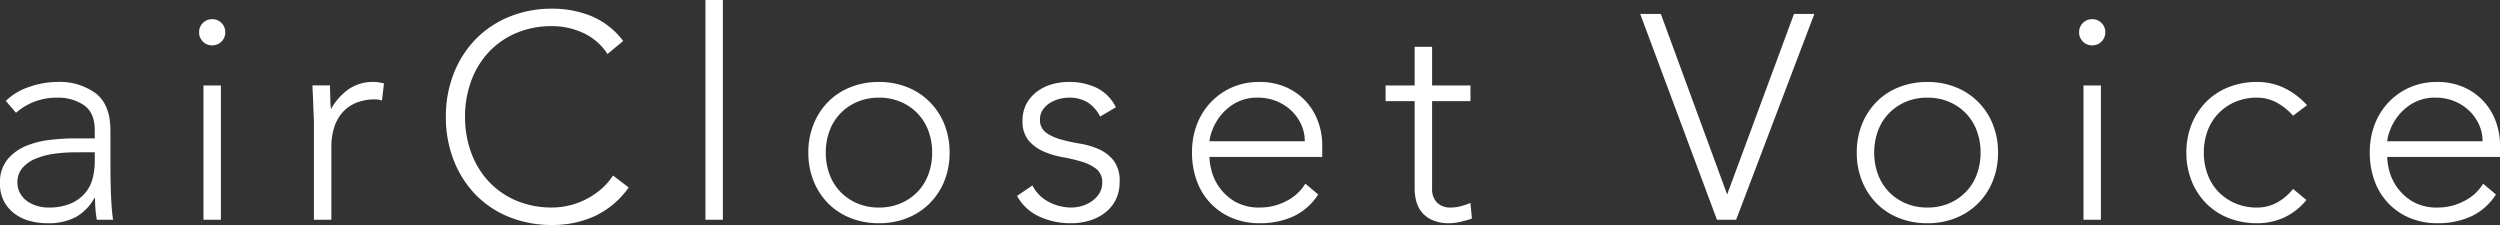 <svg xmlns="http://www.w3.org/2000/svg" width="490.257" height="44.117" viewBox="0 0 490.257 44.117">
  <rect x="0" y="0" width="490.257" height="44.117" fill="#333333" stroke="none"/>
  <path id="パス_3108" data-name="パス 3108" d="M25.023-11.058q0,1.938.028,3.477t.086,2.85q.057,1.311.142,2.451T25.536,0H22.344A24.674,24.674,0,0,1,22-4.275h-.114A9.6,9.6,0,0,1,18.212-.513a11.52,11.52,0,0,1-5.557,1.2A13.378,13.378,0,0,1,9.291.256,8.822,8.822,0,0,1,6.327-1.112,7.321,7.321,0,0,1,4.189-3.534a7.271,7.271,0,0,1-.826-3.591A7.038,7.038,0,0,1,4.9-11.913a9.587,9.587,0,0,1,3.791-2.65A18,18,0,0,1,13.48-15.7q2.537-.257,4.475-.257h3.99v-1.6q0-3.42-2.109-4.9a9,9,0,0,0-5.3-1.482A12.021,12.021,0,0,0,6.5-20.976L4.5-23.313a12.181,12.181,0,0,1,4.674-2.765,16.773,16.773,0,0,1,5.358-.94,11.983,11.983,0,0,1,7.638,2.251q2.85,2.251,2.85,7.267Zm-6.84-2.166a30.017,30.017,0,0,0-4.19.285,14.636,14.636,0,0,0-3.648.969,6.783,6.783,0,0,0-2.593,1.824A4.248,4.248,0,0,0,6.783-7.3a4.206,4.206,0,0,0,.542,2.138,4.731,4.731,0,0,0,1.4,1.539,6.566,6.566,0,0,0,1.91.912,7.464,7.464,0,0,0,2.138.313,10.986,10.986,0,0,0,4.5-.8,7.649,7.649,0,0,0,2.821-2.08,7.237,7.237,0,0,0,1.454-2.907,13.693,13.693,0,0,0,.4-3.278v-1.767Zm25.08-13.11h3.42V0h-3.42Zm-.855-10.431a2.479,2.479,0,0,1,.741-1.824,2.479,2.479,0,0,1,1.824-.741,2.479,2.479,0,0,1,1.824.741,2.479,2.479,0,0,1,.741,1.824,2.479,2.479,0,0,1-.741,1.824,2.479,2.479,0,0,1-1.824.741,2.479,2.479,0,0,1-1.824-.741A2.479,2.479,0,0,1,42.408-36.765ZM64.923-18.924q0-.741-.057-1.8t-.085-2.138q-.029-1.083-.086-2.024t-.057-1.454h3.42q.057,1.482.086,2.85a8.952,8.952,0,0,0,.142,1.767,11.686,11.686,0,0,1,3.363-3.819,8.339,8.339,0,0,1,5.016-1.482,5.73,5.73,0,0,1,1,.086q.485.085,1,.2l-.4,3.363A4.142,4.142,0,0,0,76.95-23.6a9.526,9.526,0,0,0-3.847.712,7.23,7.23,0,0,0-2.679,1.966,8.237,8.237,0,0,0-1.567,2.936,12.345,12.345,0,0,0-.513,3.619V0h-3.42Zm61.731,12.6a17.094,17.094,0,0,1-6.726,5.643,19.99,19.99,0,0,1-8.265,1.71A22.23,22.23,0,0,1,103.2-.541a19.061,19.061,0,0,1-6.583-4.389,20.152,20.152,0,0,1-4.275-6.726A23.037,23.037,0,0,1,90.8-20.178a22.815,22.815,0,0,1,1.539-8.493,20.217,20.217,0,0,1,4.275-6.7,19.4,19.4,0,0,1,6.583-4.417,21.881,21.881,0,0,1,8.465-1.6,20.1,20.1,0,0,1,7.667,1.453,15.222,15.222,0,0,1,6.242,4.874l-3.078,2.565a11.155,11.155,0,0,0-4.816-4.161,14.606,14.606,0,0,0-6.014-1.311,17.706,17.706,0,0,0-7.1,1.368,15.813,15.813,0,0,0-5.386,3.762,16.647,16.647,0,0,0-3.42,5.643,20.124,20.124,0,0,0-1.2,7.011,20.124,20.124,0,0,0,1.2,7.011,16.647,16.647,0,0,0,3.42,5.643,15.813,15.813,0,0,0,5.386,3.762,17.706,17.706,0,0,0,7.1,1.368,14.584,14.584,0,0,0,3.192-.371,14.471,14.471,0,0,0,3.221-1.14,15.461,15.461,0,0,0,2.992-1.938,12.407,12.407,0,0,0,2.508-2.821ZM141.7-43.092h3.42V0H141.7ZM161.88-13.167a14.686,14.686,0,0,1,1.026-5.557,13.272,13.272,0,0,1,2.85-4.389,12.685,12.685,0,0,1,4.389-2.878,14.9,14.9,0,0,1,5.586-1.026,14.686,14.686,0,0,1,5.557,1.026,13.051,13.051,0,0,1,4.389,2.878,13.051,13.051,0,0,1,2.878,4.389,14.686,14.686,0,0,1,1.026,5.557,14.686,14.686,0,0,1-1.026,5.558,13.051,13.051,0,0,1-2.878,4.389,13.051,13.051,0,0,1-4.389,2.878A14.686,14.686,0,0,1,175.731.684a14.9,14.9,0,0,1-5.586-1.026,12.685,12.685,0,0,1-4.389-2.878,13.272,13.272,0,0,1-2.85-4.389A14.686,14.686,0,0,1,161.88-13.167Zm3.42,0a12.2,12.2,0,0,0,.712,4.19,9.8,9.8,0,0,0,2.081,3.42A10.05,10.05,0,0,0,171.4-3.249a10.62,10.62,0,0,0,4.332.855,10.62,10.62,0,0,0,4.332-.855,10.05,10.05,0,0,0,3.306-2.308,9.8,9.8,0,0,0,2.081-3.42,12.2,12.2,0,0,0,.712-4.19,12.2,12.2,0,0,0-.712-4.189,9.8,9.8,0,0,0-2.081-3.42,10.05,10.05,0,0,0-3.306-2.309,10.621,10.621,0,0,0-4.332-.855,10.621,10.621,0,0,0-4.332.855,10.05,10.05,0,0,0-3.306,2.309,9.8,9.8,0,0,0-2.081,3.42A12.2,12.2,0,0,0,165.3-13.167Zm40.527,6.441a7.363,7.363,0,0,0,3.192,3.22,9.4,9.4,0,0,0,4.446,1.112,7.158,7.158,0,0,0,2.166-.342,6.62,6.62,0,0,0,1.938-.969,5.284,5.284,0,0,0,1.4-1.51,3.794,3.794,0,0,0,.541-2.024,3.257,3.257,0,0,0-1.169-2.736A8.683,8.683,0,0,0,215.46-11.4a34.4,34.4,0,0,0-3.762-.883,16.11,16.11,0,0,1-3.762-1.14,8.1,8.1,0,0,1-2.878-2.137,5.8,5.8,0,0,1-1.169-3.876,6.773,6.773,0,0,1,.8-3.363,7.342,7.342,0,0,1,2.08-2.365,9.006,9.006,0,0,1,2.879-1.4,11.77,11.77,0,0,1,3.249-.456,12.3,12.3,0,0,1,5.615,1.2,8.3,8.3,0,0,1,3.676,3.762l-3.078,1.824A7.239,7.239,0,0,0,216.686-23a6.874,6.874,0,0,0-3.79-.94,6.948,6.948,0,0,0-1.91.285,6.7,6.7,0,0,0-1.8.8,4.633,4.633,0,0,0-1.339,1.311,3.172,3.172,0,0,0-.542,1.824,3.034,3.034,0,0,0,1.169,2.622,8.976,8.976,0,0,0,2.878,1.34,34.87,34.87,0,0,0,3.762.826,15.232,15.232,0,0,1,3.762,1.111,7.691,7.691,0,0,1,2.879,2.223,6.448,6.448,0,0,1,1.168,4.132,7.755,7.755,0,0,1-.77,3.563,7.367,7.367,0,0,1-2.109,2.536A9.412,9.412,0,0,1,217,.171a12.431,12.431,0,0,1-3.591.513,14.632,14.632,0,0,1-6.242-1.311,9.471,9.471,0,0,1-4.361-4.047Zm56.031,1.767a11.531,11.531,0,0,1-4.93,4.332,15.687,15.687,0,0,1-6.47,1.311,14.042,14.042,0,0,1-5.472-1.026,12.338,12.338,0,0,1-4.218-2.878,12.645,12.645,0,0,1-2.708-4.389,16.042,16.042,0,0,1-.94-5.615,15.058,15.058,0,0,1,.969-5.472,13.061,13.061,0,0,1,2.736-4.36,12.84,12.84,0,0,1,4.161-2.907,13.009,13.009,0,0,1,5.3-1.054,12.705,12.705,0,0,1,5.33,1.054,11.667,11.667,0,0,1,3.876,2.793,11.823,11.823,0,0,1,2.366,3.961,13.24,13.24,0,0,1,.8,4.5v2.394H240.54a11.7,11.7,0,0,0,.428,2.764,9.785,9.785,0,0,0,1.567,3.278,9.932,9.932,0,0,0,3.049,2.736,9.517,9.517,0,0,0,4.931,1.14,11.006,11.006,0,0,0,5.073-1.254,9.141,9.141,0,0,0,3.762-3.42ZM259.236-15.39a7.773,7.773,0,0,0-.713-3.306,8.839,8.839,0,0,0-1.938-2.707,9.168,9.168,0,0,0-2.907-1.853,9.364,9.364,0,0,0-3.562-.684,8.722,8.722,0,0,0-4.646,1.14,10.167,10.167,0,0,0-2.936,2.622A10.423,10.423,0,0,0,241-17.3a7.631,7.631,0,0,0-.456,1.909Zm32.49-7.866H284.2V-6.1a3.7,3.7,0,0,0,.969,2.736,3.621,3.621,0,0,0,2.679.969,7.875,7.875,0,0,0,1.966-.257,12.557,12.557,0,0,0,1.909-.655l.285,3.078A20.126,20.126,0,0,1,289.788.4a10.17,10.17,0,0,1-2.223.285A8.194,8.194,0,0,1,284.43.142a5.568,5.568,0,0,1-2.109-1.453,5.711,5.711,0,0,1-1.168-2.137,9.119,9.119,0,0,1-.371-2.651V-23.256h-5.7v-3.078h5.7v-7.581h3.42v7.581h7.524Zm33.288-17.1h4.047l13,35.4,13.11-35.4h3.99L343.824,0h-3.762Zm42.465,27.189a14.686,14.686,0,0,1,1.026-5.557,13.271,13.271,0,0,1,2.85-4.389,12.685,12.685,0,0,1,4.389-2.878,14.9,14.9,0,0,1,5.586-1.026,14.686,14.686,0,0,1,5.558,1.026,13.05,13.05,0,0,1,4.389,2.878,13.05,13.05,0,0,1,2.879,4.389,14.686,14.686,0,0,1,1.026,5.557,14.686,14.686,0,0,1-1.026,5.558,13.05,13.05,0,0,1-2.879,4.389,13.05,13.05,0,0,1-4.389,2.878A14.686,14.686,0,0,1,381.33.684a14.9,14.9,0,0,1-5.586-1.026,12.685,12.685,0,0,1-4.389-2.878,13.271,13.271,0,0,1-2.85-4.389A14.686,14.686,0,0,1,367.479-13.167Zm3.42,0a12.2,12.2,0,0,0,.713,4.19,9.8,9.8,0,0,0,2.081,3.42A10.049,10.049,0,0,0,377-3.249a10.621,10.621,0,0,0,4.332.855,10.62,10.62,0,0,0,4.332-.855,10.049,10.049,0,0,0,3.306-2.308,9.8,9.8,0,0,0,2.081-3.42,12.2,12.2,0,0,0,.712-4.19,12.2,12.2,0,0,0-.712-4.189,9.8,9.8,0,0,0-2.081-3.42,10.049,10.049,0,0,0-3.306-2.309,10.62,10.62,0,0,0-4.332-.855,10.621,10.621,0,0,0-4.332.855,10.049,10.049,0,0,0-3.306,2.309,9.8,9.8,0,0,0-2.081,3.42A12.2,12.2,0,0,0,370.9-13.167Zm41.04-13.167h3.42V0h-3.42Zm-.855-10.431a2.479,2.479,0,0,1,.741-1.824,2.479,2.479,0,0,1,1.824-.741,2.479,2.479,0,0,1,1.824.741,2.479,2.479,0,0,1,.741,1.824,2.479,2.479,0,0,1-.741,1.824,2.479,2.479,0,0,1-1.824.741,2.479,2.479,0,0,1-1.824-.741A2.479,2.479,0,0,1,411.084-36.765ZM455.658-3.876a12.313,12.313,0,0,1-4.389,3.449,12.683,12.683,0,0,1-5.3,1.111,14.9,14.9,0,0,1-5.586-1.026,12.685,12.685,0,0,1-4.389-2.878,13.271,13.271,0,0,1-2.85-4.389,14.686,14.686,0,0,1-1.026-5.558,14.686,14.686,0,0,1,1.026-5.557,13.271,13.271,0,0,1,2.85-4.389,12.685,12.685,0,0,1,4.389-2.878,14.9,14.9,0,0,1,5.586-1.026,12.226,12.226,0,0,1,5.387,1.2,14.158,14.158,0,0,1,4.418,3.363l-2.736,2.052A11.846,11.846,0,0,0,449.787-23a8,8,0,0,0-3.819-.94,10.621,10.621,0,0,0-4.332.855,10.049,10.049,0,0,0-3.306,2.309,9.8,9.8,0,0,0-2.081,3.42,12.2,12.2,0,0,0-.713,4.189,12.2,12.2,0,0,0,.713,4.19,9.8,9.8,0,0,0,2.081,3.42,10.049,10.049,0,0,0,3.306,2.308,10.621,10.621,0,0,0,4.332.855,8.019,8.019,0,0,0,3.962-1,10.355,10.355,0,0,0,3.107-2.65Zm37.164-1.083a11.531,11.531,0,0,1-4.931,4.332,15.686,15.686,0,0,1-6.47,1.311A14.042,14.042,0,0,1,475.95-.342a12.338,12.338,0,0,1-4.218-2.878,12.645,12.645,0,0,1-2.708-4.389,16.042,16.042,0,0,1-.94-5.615,15.058,15.058,0,0,1,.969-5.472,13.061,13.061,0,0,1,2.736-4.36,12.84,12.84,0,0,1,4.161-2.907,13.009,13.009,0,0,1,5.3-1.054,12.705,12.705,0,0,1,5.329,1.054,11.668,11.668,0,0,1,3.876,2.793,11.823,11.823,0,0,1,2.366,3.961,13.241,13.241,0,0,1,.8,4.5v2.394H471.5a11.7,11.7,0,0,0,.428,2.764A9.785,9.785,0,0,0,473.5-6.27a9.931,9.931,0,0,0,3.049,2.736,9.517,9.517,0,0,0,4.93,1.14,11.006,11.006,0,0,0,5.073-1.254,9.141,9.141,0,0,0,3.762-3.42ZM490.2-15.39a7.773,7.773,0,0,0-.712-3.306,8.839,8.839,0,0,0-1.938-2.707,9.168,9.168,0,0,0-2.907-1.853,9.364,9.364,0,0,0-3.562-.684,8.723,8.723,0,0,0-4.646,1.14,10.167,10.167,0,0,0-2.935,2.622A10.422,10.422,0,0,0,471.96-17.3a7.631,7.631,0,0,0-.456,1.909Z" transform="translate(-3.363 43.092)" fill="#fff"/>
</svg>
